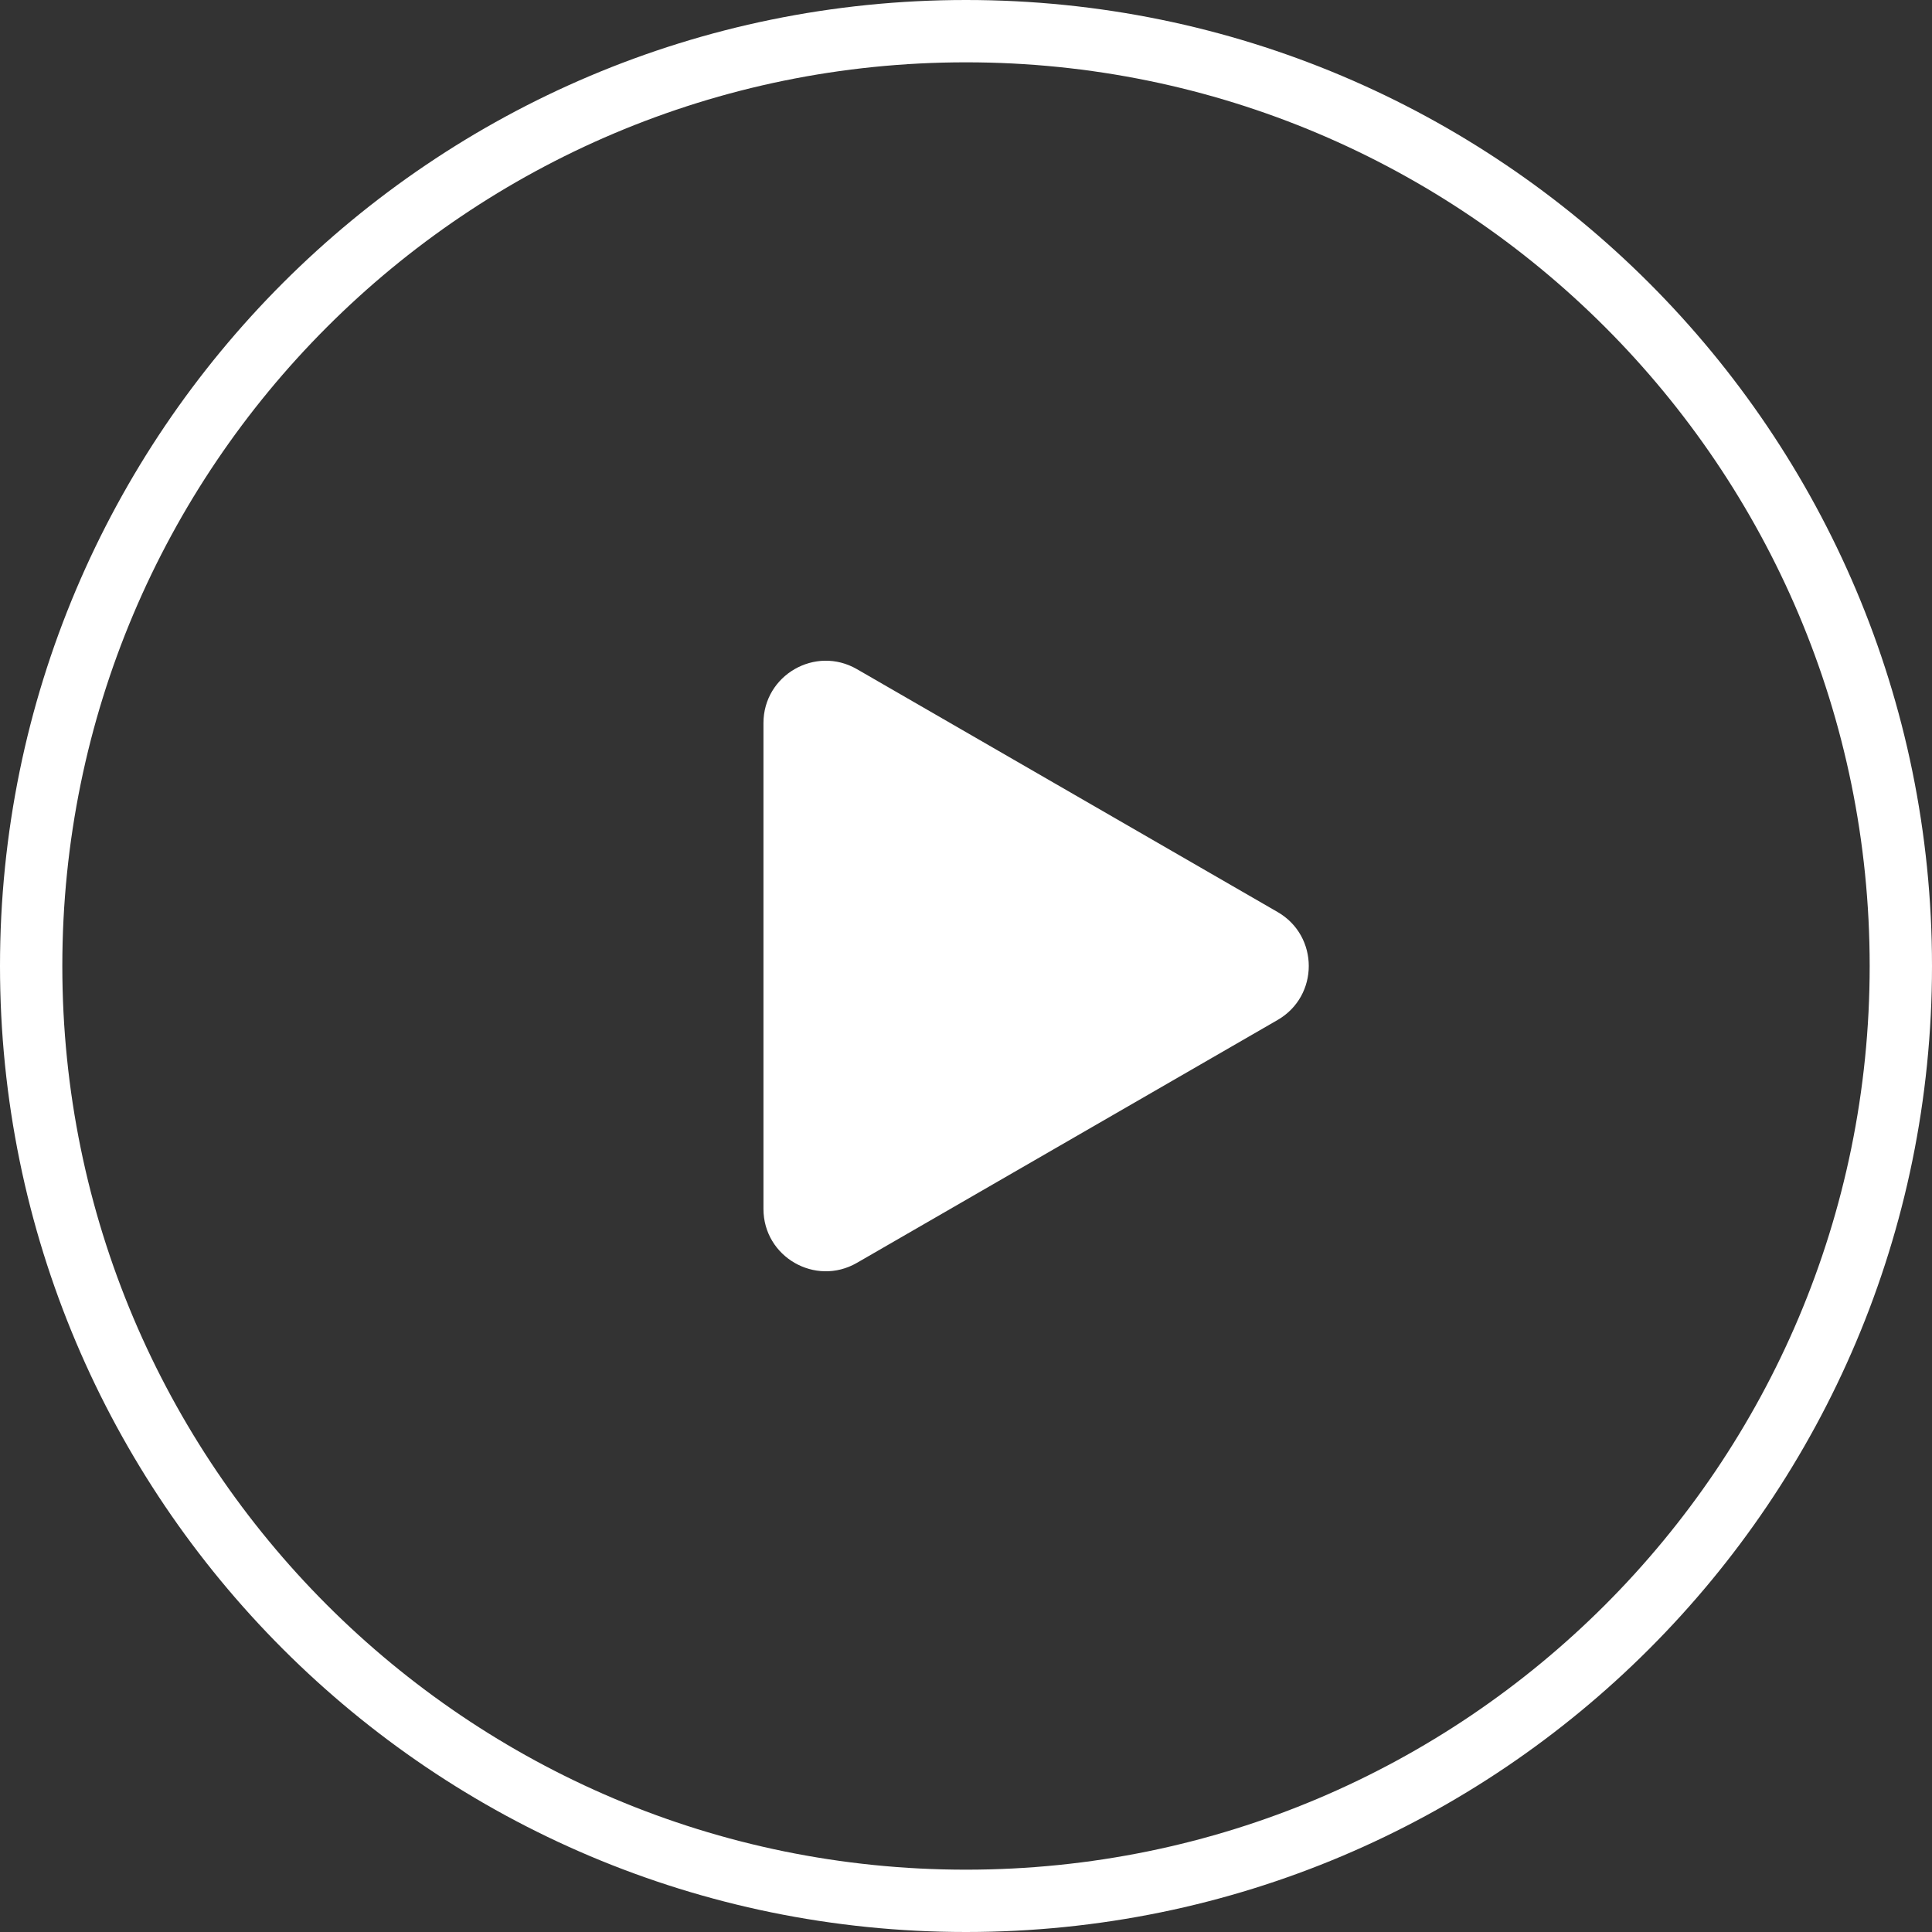 <svg width="93" height="93" viewBox="0 0 93 93" fill="none" xmlns="http://www.w3.org/2000/svg">
<rect x="0" y="0" width="93" height="93" fill="#333333" stroke="none"/>
<path fill-rule="evenodd" clip-rule="evenodd" d="M90 46.5C90 70.524 70.524 90 46.5 90C22.476 90 3 70.524 3 46.5C3 22.476 22.476 3 46.5 3C70.524 3 90 22.476 90 46.5ZM93 46.5C93 72.181 72.181 93 46.5 93C20.819 93 0 72.181 0 46.5C0 20.819 20.819 0 46.5 0C72.181 0 93 20.819 93 46.5ZM41.25 60.789L61.5 49.098C63.5 47.943 63.5 45.057 61.5 43.902L41.25 32.211C39.25 31.056 36.75 32.499 36.75 34.809V58.191C36.75 60.501 39.25 61.944 41.25 60.789Z" fill="white" style="fill:white;fill-opacity:1;"/>
</svg>
